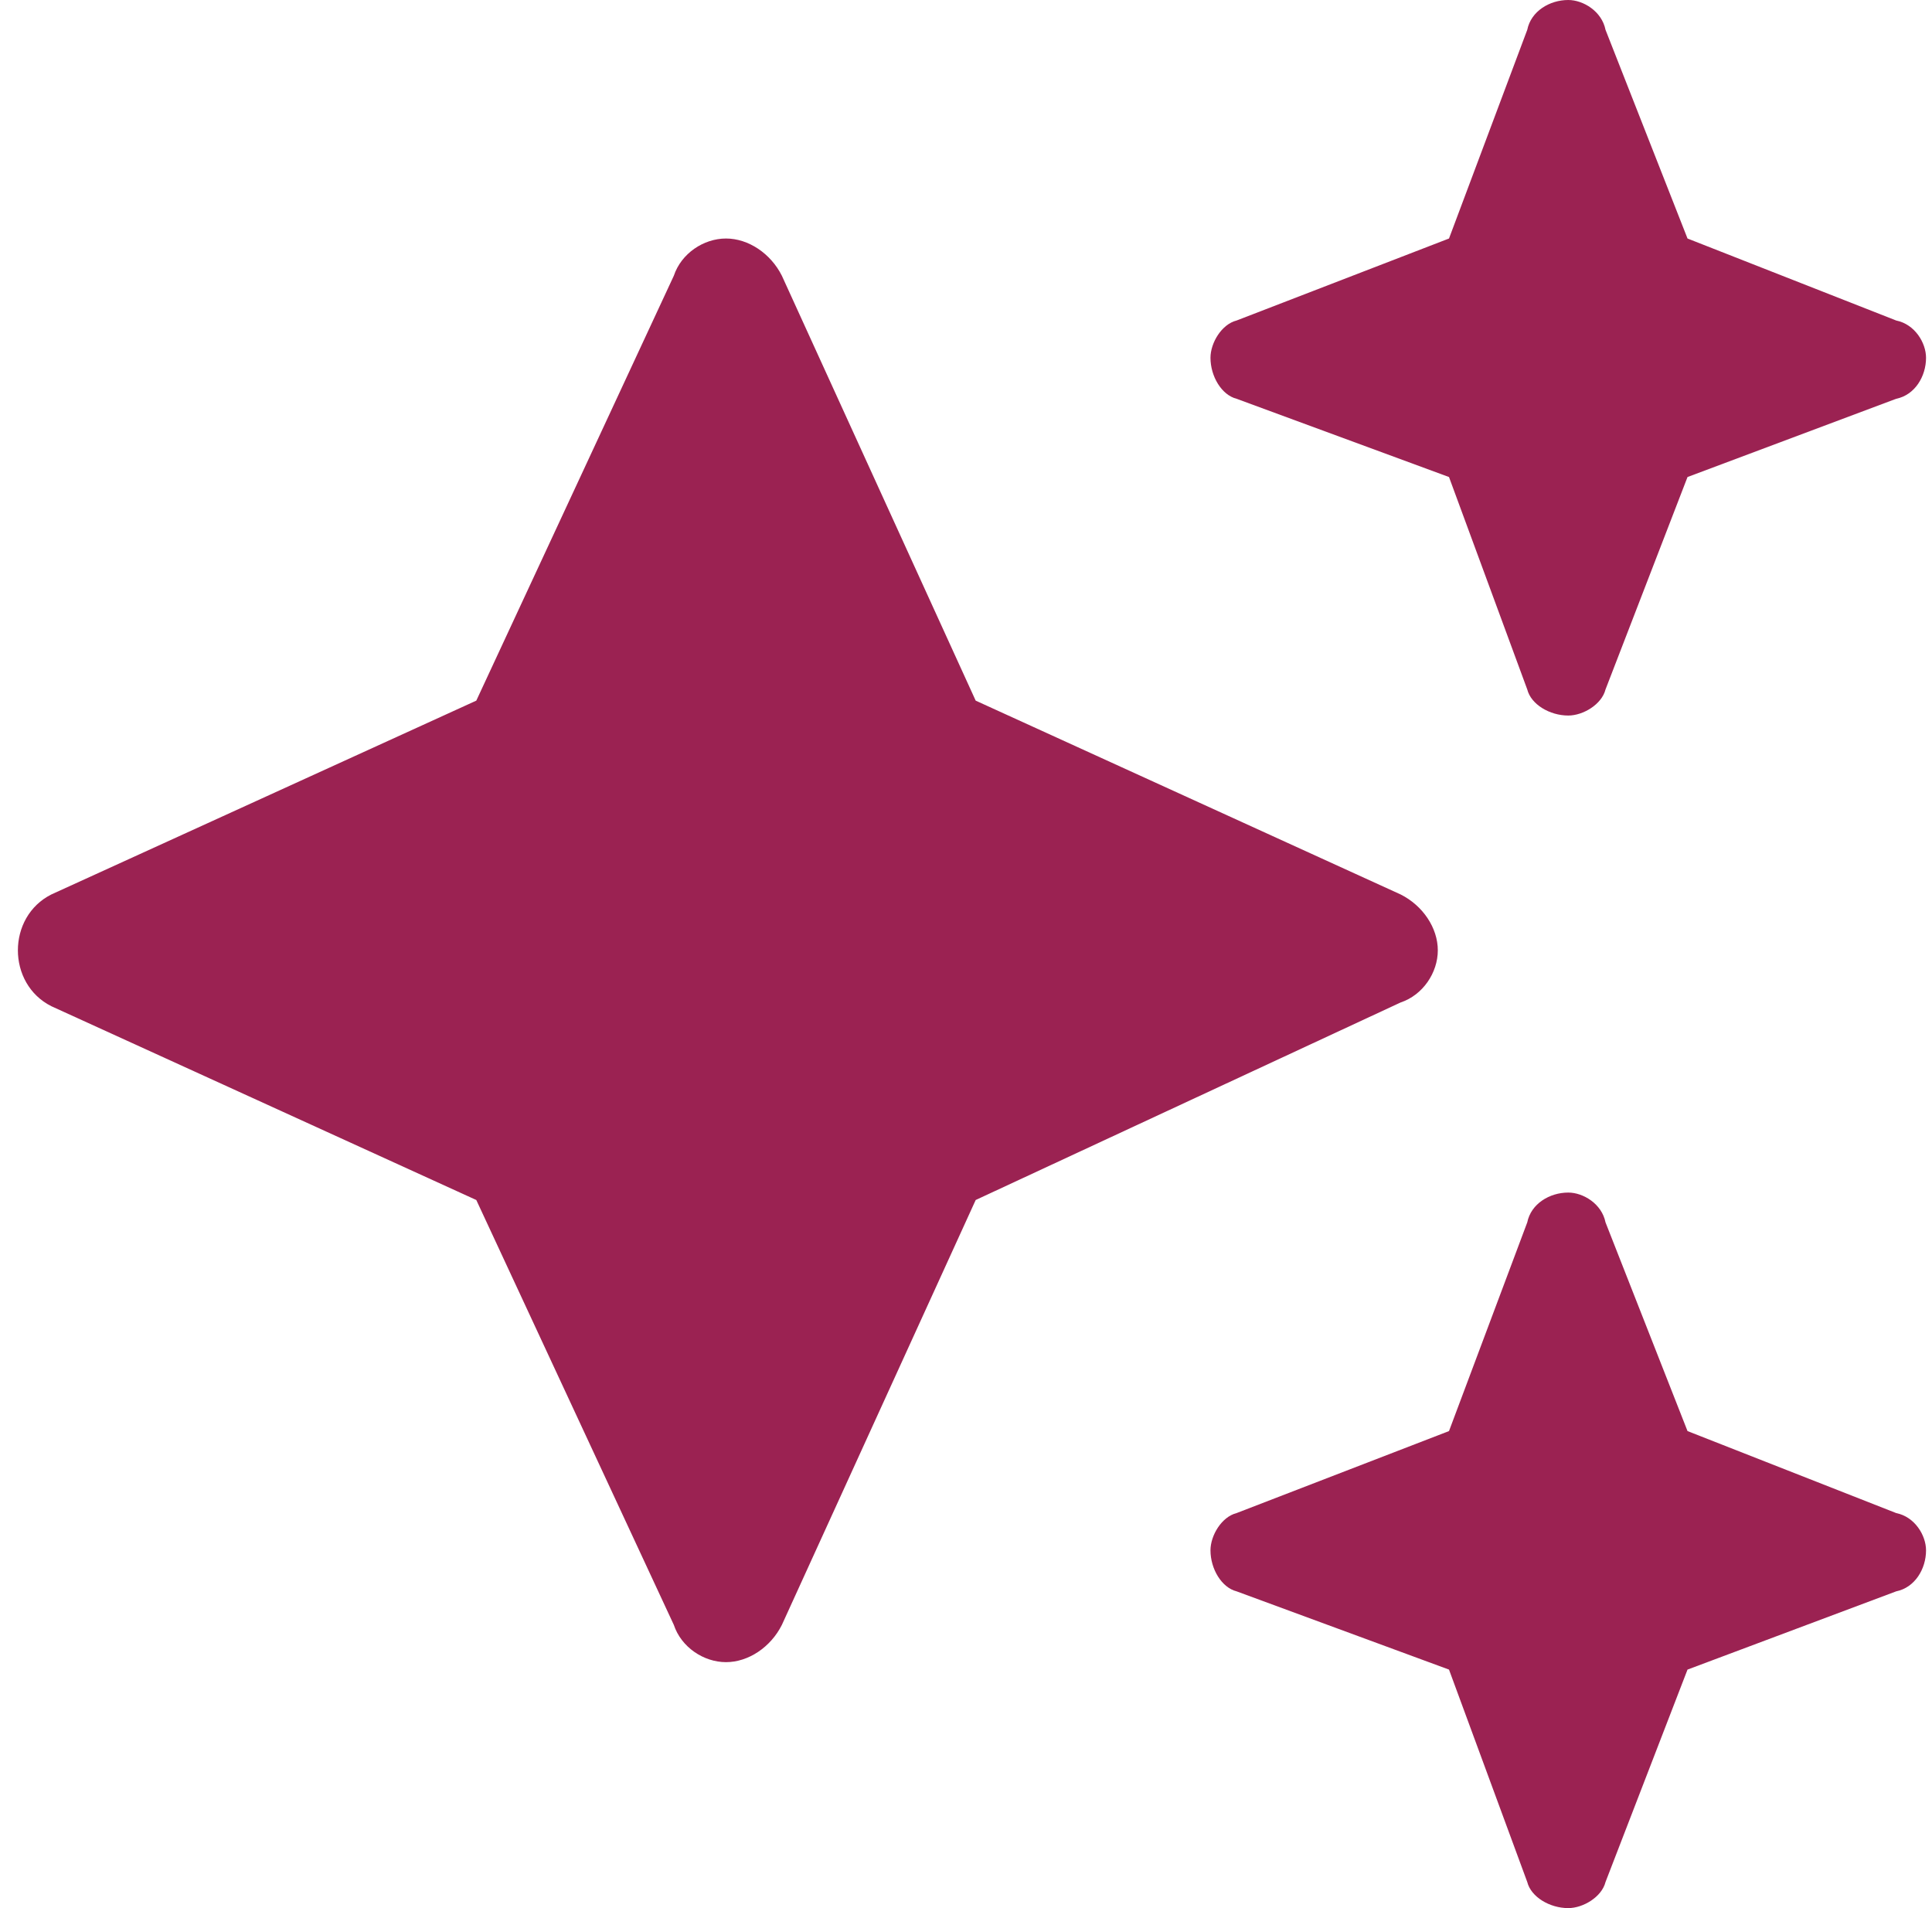 <svg width="81" height="80" viewBox="0 0 81 80" fill="none" xmlns="http://www.w3.org/2000/svg">
<path d="M51.844 13.438L60.75 10L64.031 1.25C64.188 0.469 64.969 0 65.75 0C66.375 0 67.156 0.469 67.312 1.25L70.75 10L79.5 13.438C80.281 13.594 80.75 14.375 80.75 15C80.75 15.781 80.281 16.562 79.5 16.719L70.75 20L67.312 28.906C67.156 29.531 66.375 30 65.75 30C64.969 30 64.188 29.531 64.031 28.906L60.75 20L51.844 16.719C51.219 16.562 50.75 15.781 50.75 15C50.75 14.375 51.219 13.594 51.844 13.438ZM32.781 11.562L40.906 29.375L58.719 37.5C59.656 37.969 60.281 38.906 60.281 39.844C60.281 40.781 59.656 41.719 58.719 42.031L40.906 50.312L32.781 68.125C32.312 69.062 31.375 69.688 30.438 69.688C29.5 69.688 28.562 69.062 28.25 68.125L19.969 50.312L2.156 42.188C1.219 41.719 0.75 40.781 0.75 39.844C0.75 38.906 1.219 37.969 2.156 37.5L19.969 29.375L28.25 11.562C28.562 10.625 29.5 10 30.438 10C31.375 10 32.312 10.625 32.781 11.562ZM60.75 60L64.031 51.25C64.188 50.469 64.969 50 65.75 50C66.375 50 67.156 50.469 67.312 51.25L70.75 60L79.5 63.438C80.281 63.594 80.75 64.375 80.75 65C80.75 65.781 80.281 66.562 79.5 66.719L70.75 70L67.312 78.906C67.156 79.531 66.375 80 65.75 80C64.969 80 64.188 79.531 64.031 78.906L60.75 70L51.844 66.719C51.219 66.562 50.75 65.781 50.75 65C50.75 64.375 51.219 63.594 51.844 63.438L60.75 60Z" fill="#9B2252"/>
</svg>

